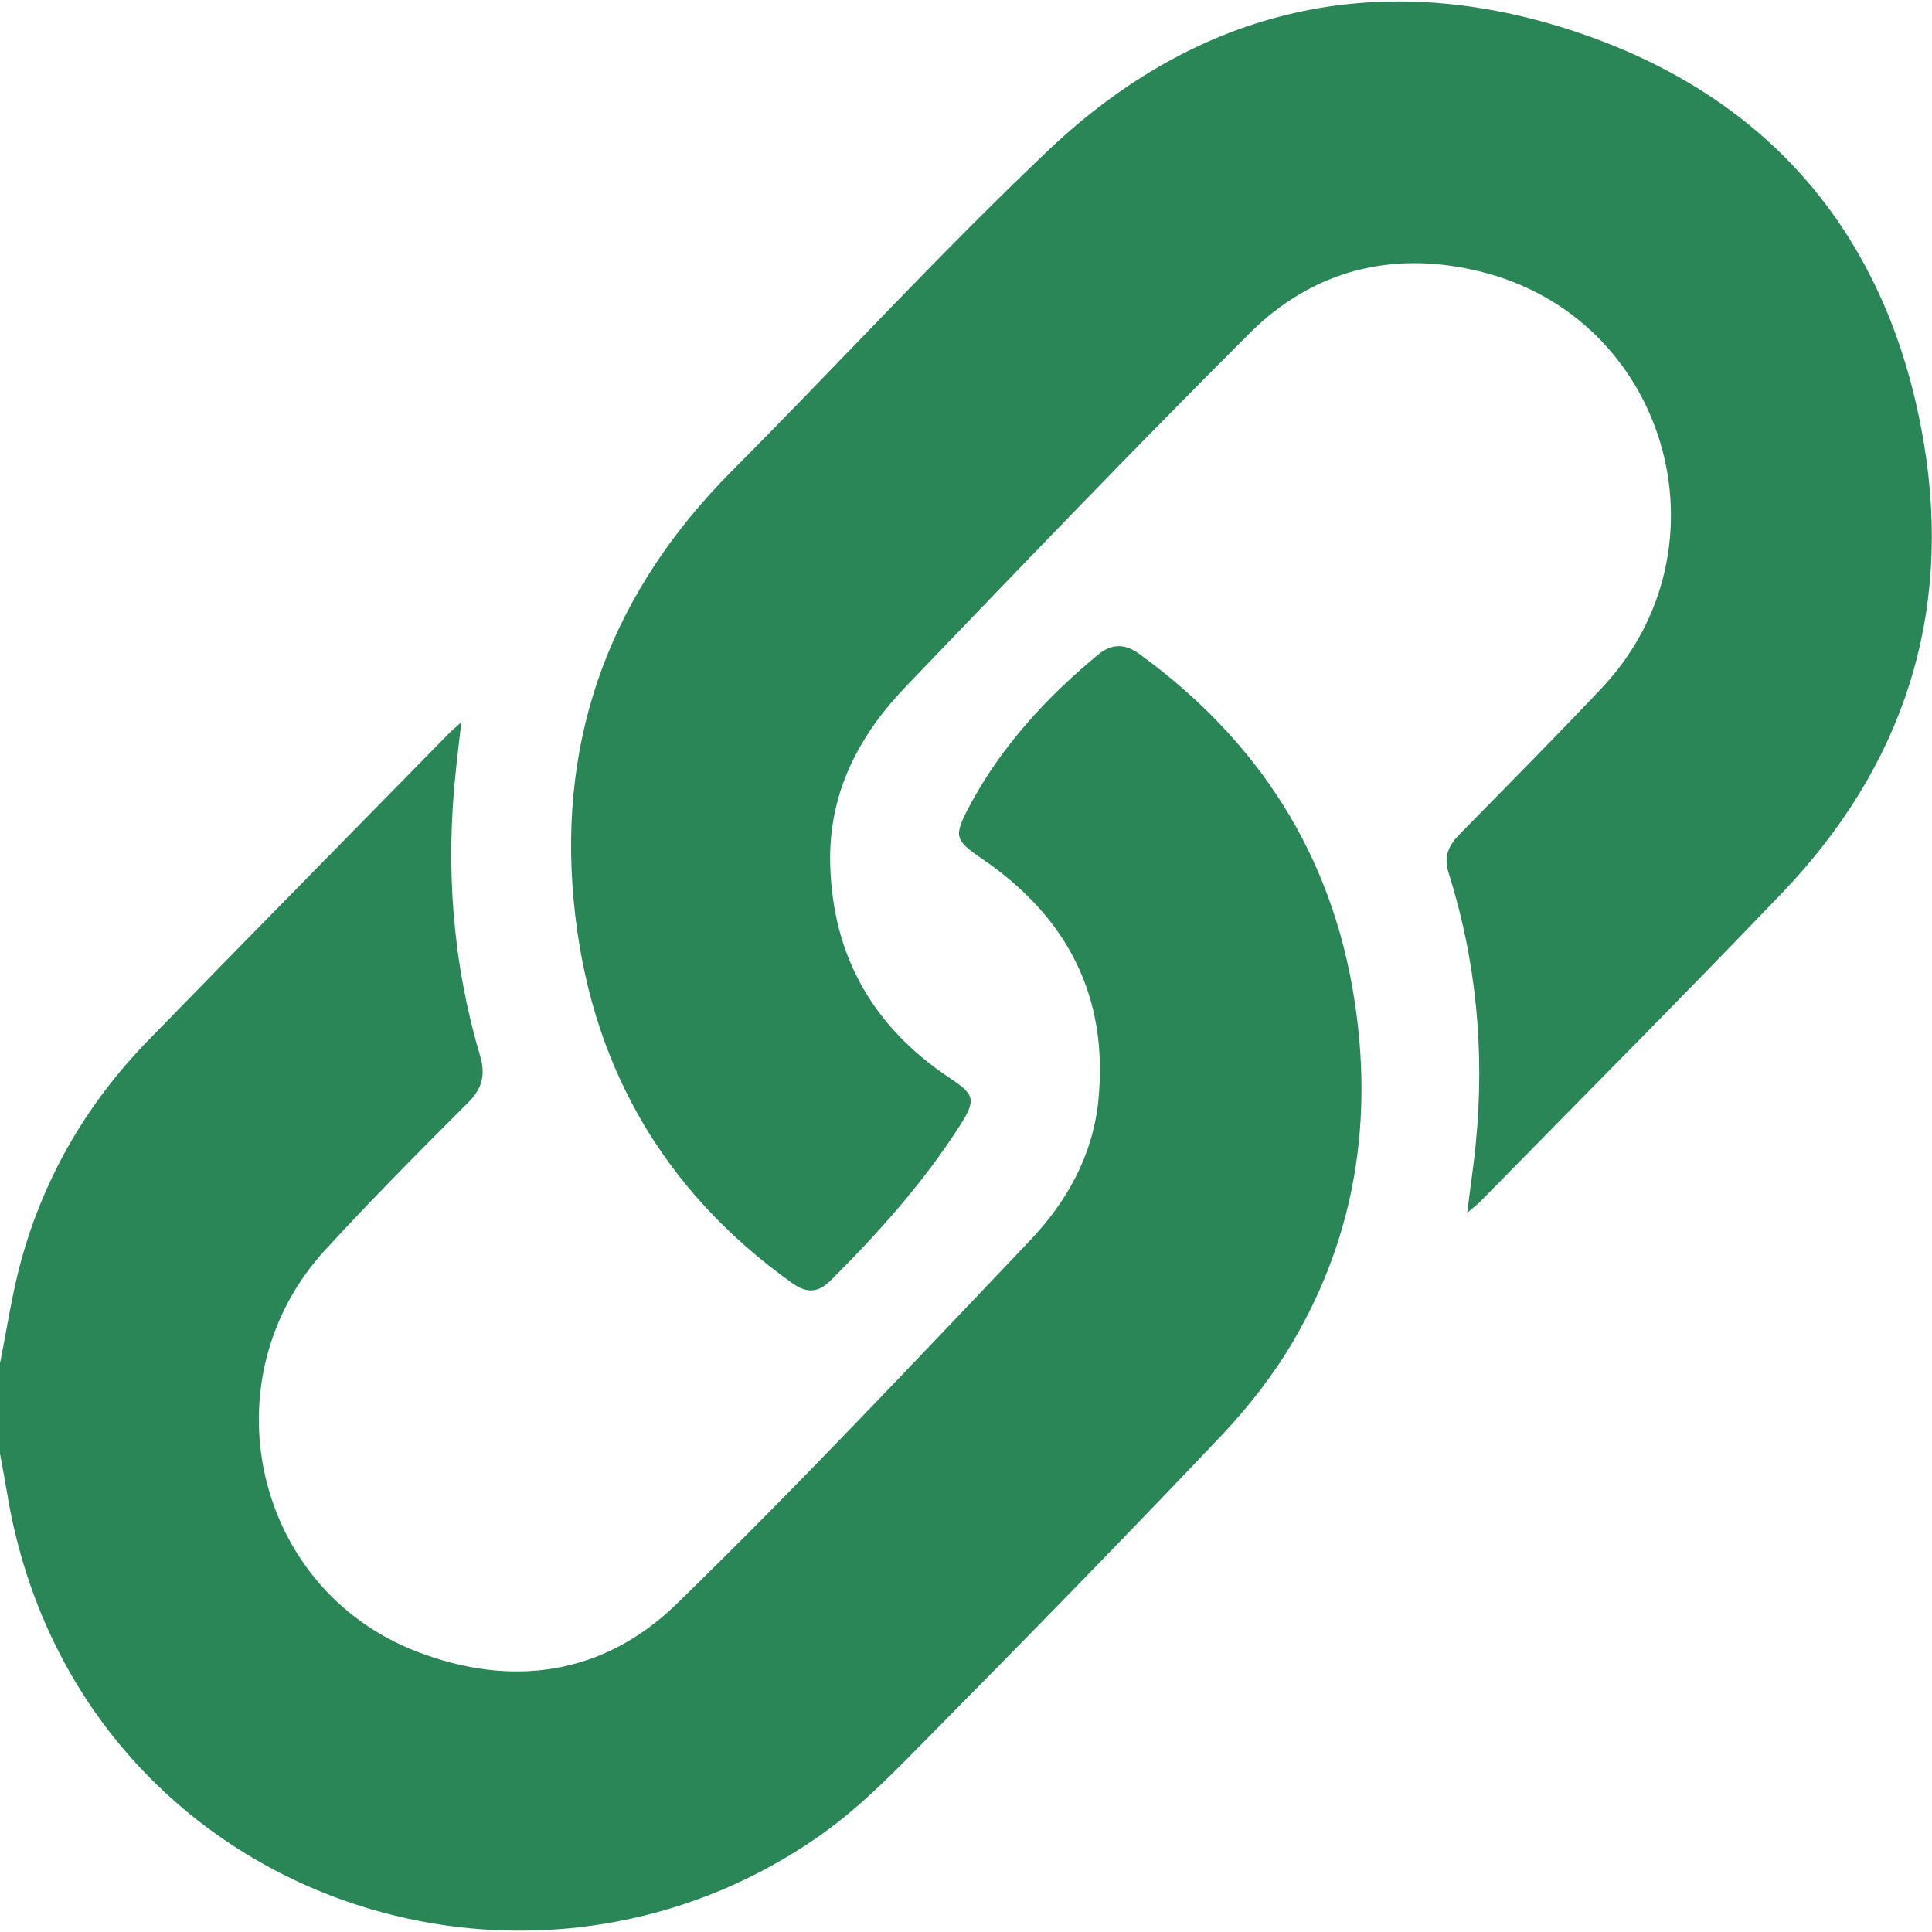 <?xml version="1.0" encoding="UTF-8"?>
<svg xmlns="http://www.w3.org/2000/svg" id="Layer_1" data-name="Layer 1" viewBox="0 0 100 100">
  <defs>
    <style>
      .cls-1 {
        fill: #2b8657;
      }
    </style>
  </defs>
  <path class="cls-1" d="M0,70.56c.36-1.78,.62-3.59,1.1-5.33,1.2-4.35,3.42-8.14,6.56-11.37,5.18-5.32,10.39-10.6,15.58-15.9,.13-.13,.28-.26,.64-.58-.12,1.01-.21,1.78-.29,2.55-.53,4.97-.17,9.88,1.25,14.68,.3,1,.14,1.7-.6,2.45-2.51,2.51-5.01,5.02-7.41,7.64-6.15,6.7-3.71,17.52,4.73,20.78,4.91,1.9,9.66,1.23,13.44-2.44,6.27-6.1,12.27-12.48,18.31-18.83,1.9-2,3.25-4.39,3.54-7.24,.54-5.38-1.6-9.49-5.99-12.5-1.45-.99-1.52-1.17-.68-2.75,1.65-3.09,3.97-5.61,6.65-7.83,.71-.59,1.4-.58,2.13-.05,6.13,4.45,9.97,10.36,11.14,17.88,.97,6.2,.07,12.15-3.11,17.61-1.02,1.76-2.3,3.41-3.69,4.89-4.95,5.22-9.97,10.36-15.03,15.48-1.82,1.85-3.65,3.76-5.75,5.25C26.69,106.13,3.72,97.74,.36,77.24,.25,76.57,.12,75.91,0,75.24c0-1.56,0-3.12,0-4.69Z"></path>
  <path class="cls-1" d="M75.94,62.78c.17-1.37,.34-2.49,.45-3.62,.46-4.75,.03-9.42-1.41-13.98-.27-.85,0-1.42,.57-2,2.46-2.51,4.94-5.01,7.35-7.56,6.87-7.29,3.39-19.23-6.34-21.58-4.49-1.09-8.61-.06-11.89,3.22-6.01,6-11.89,12.13-17.77,18.26-2.44,2.54-4.01,5.5-3.93,9.17,.11,4.8,2.23,8.47,6.18,11.1,1.31,.87,1.39,1.13,.52,2.49-1.89,2.95-4.21,5.54-6.68,8-.64,.64-1.23,.67-1.98,.14-6.79-4.85-10.53-11.49-11.31-19.74-.83-8.69,2.01-16.1,8.17-22.29,5.49-5.51,10.75-11.26,16.39-16.61C62.05,.39,71.37-1.74,81.52,1.63c10.18,3.38,16.29,10.71,18.06,21.31,1.49,8.91-1.09,16.75-7.34,23.28-5.13,5.36-10.37,10.61-15.56,15.91-.17,.18-.37,.33-.74,.65Z"></path>
</svg>
